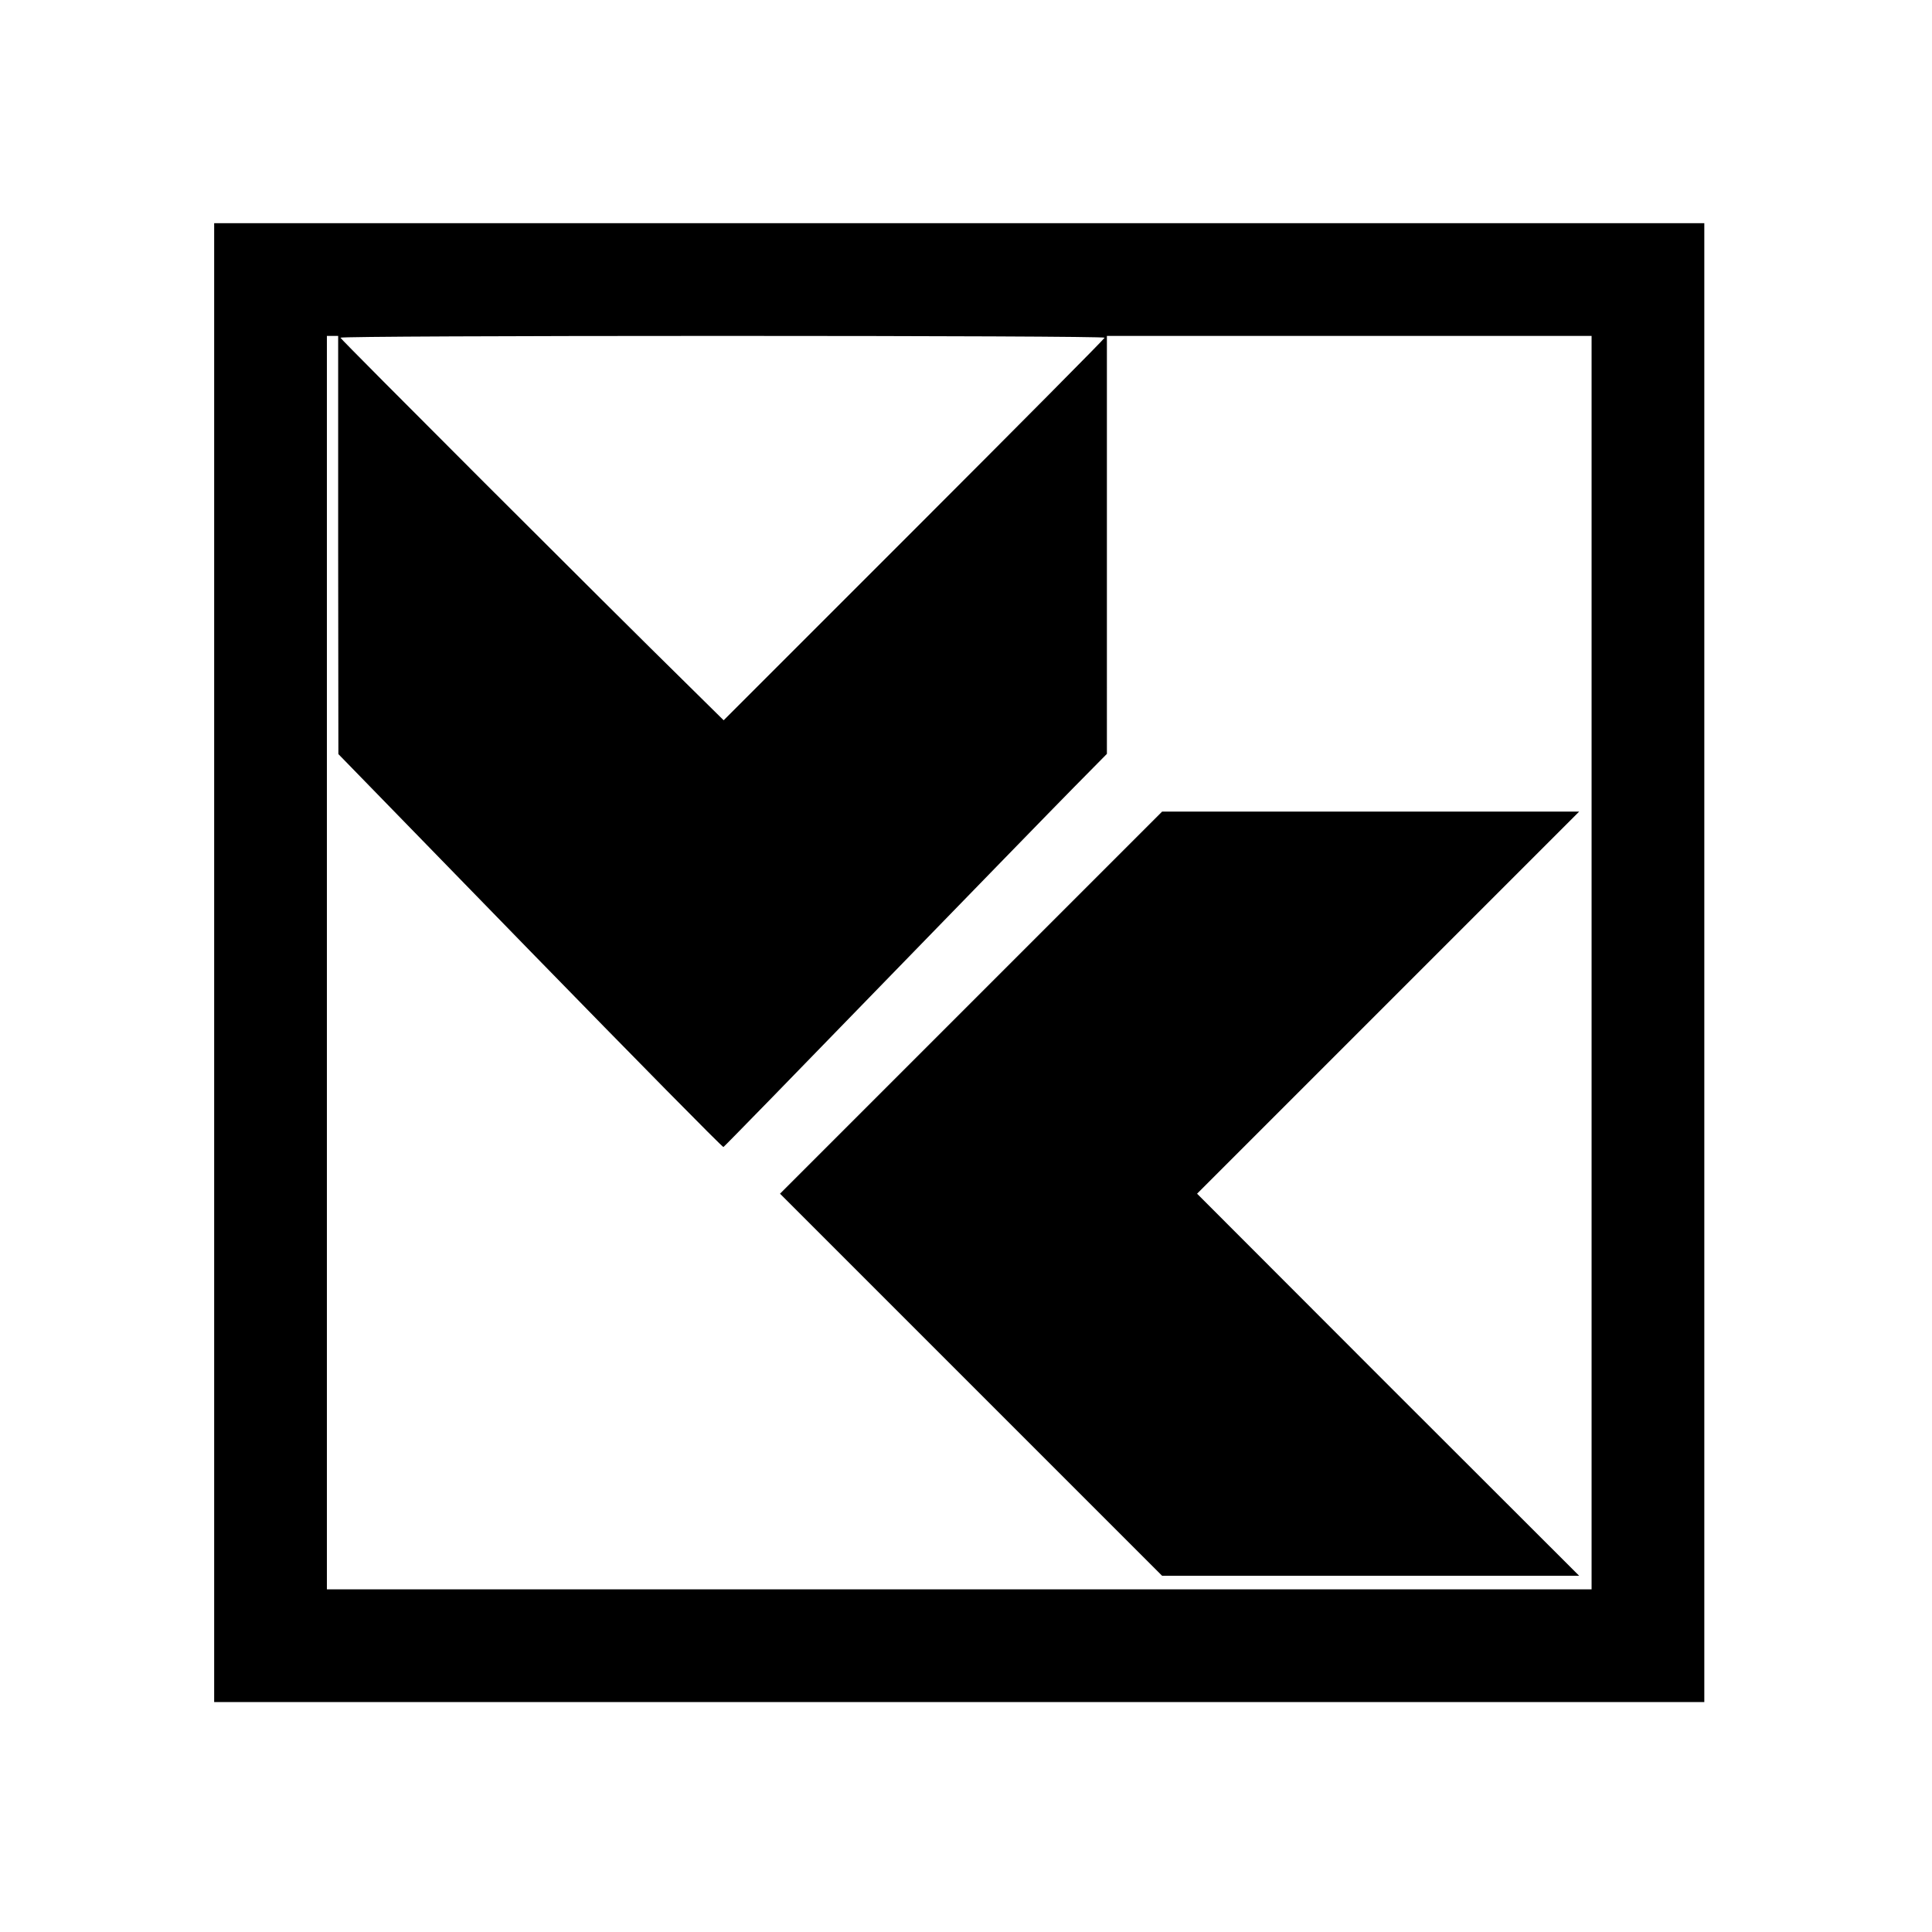 <svg version="1" xmlns="http://www.w3.org/2000/svg" width="1142.667" height="1142.667" viewBox="0 0 857 857"><path d="M95 427v328h661V99H95v328zm55-185.3l.1 92.8 85 87.3c46.8 48 85.4 87.2 85.8 87 .4-.2 32.1-32.7 70.5-72.3 38.5-39.6 76.6-78.8 84.8-87.1l14.8-15V149h215v556H145V149h5v92.7zm340-91.9c0 .4-38 38.7-84.5 85.2L321 319.5 306.3 305C269.1 268.5 151 150.4 151 149.8c0-.5 76.3-.8 169.5-.8s169.5.3 169.5.8z"/><path d="M430.7 444.8L346 529.5l84.8 84.8 84.7 84.7h185l-84.8-84.7-84.7-84.8 84.7-84.7 84.8-84.8h-185l-84.8 84.8z"/></svg>